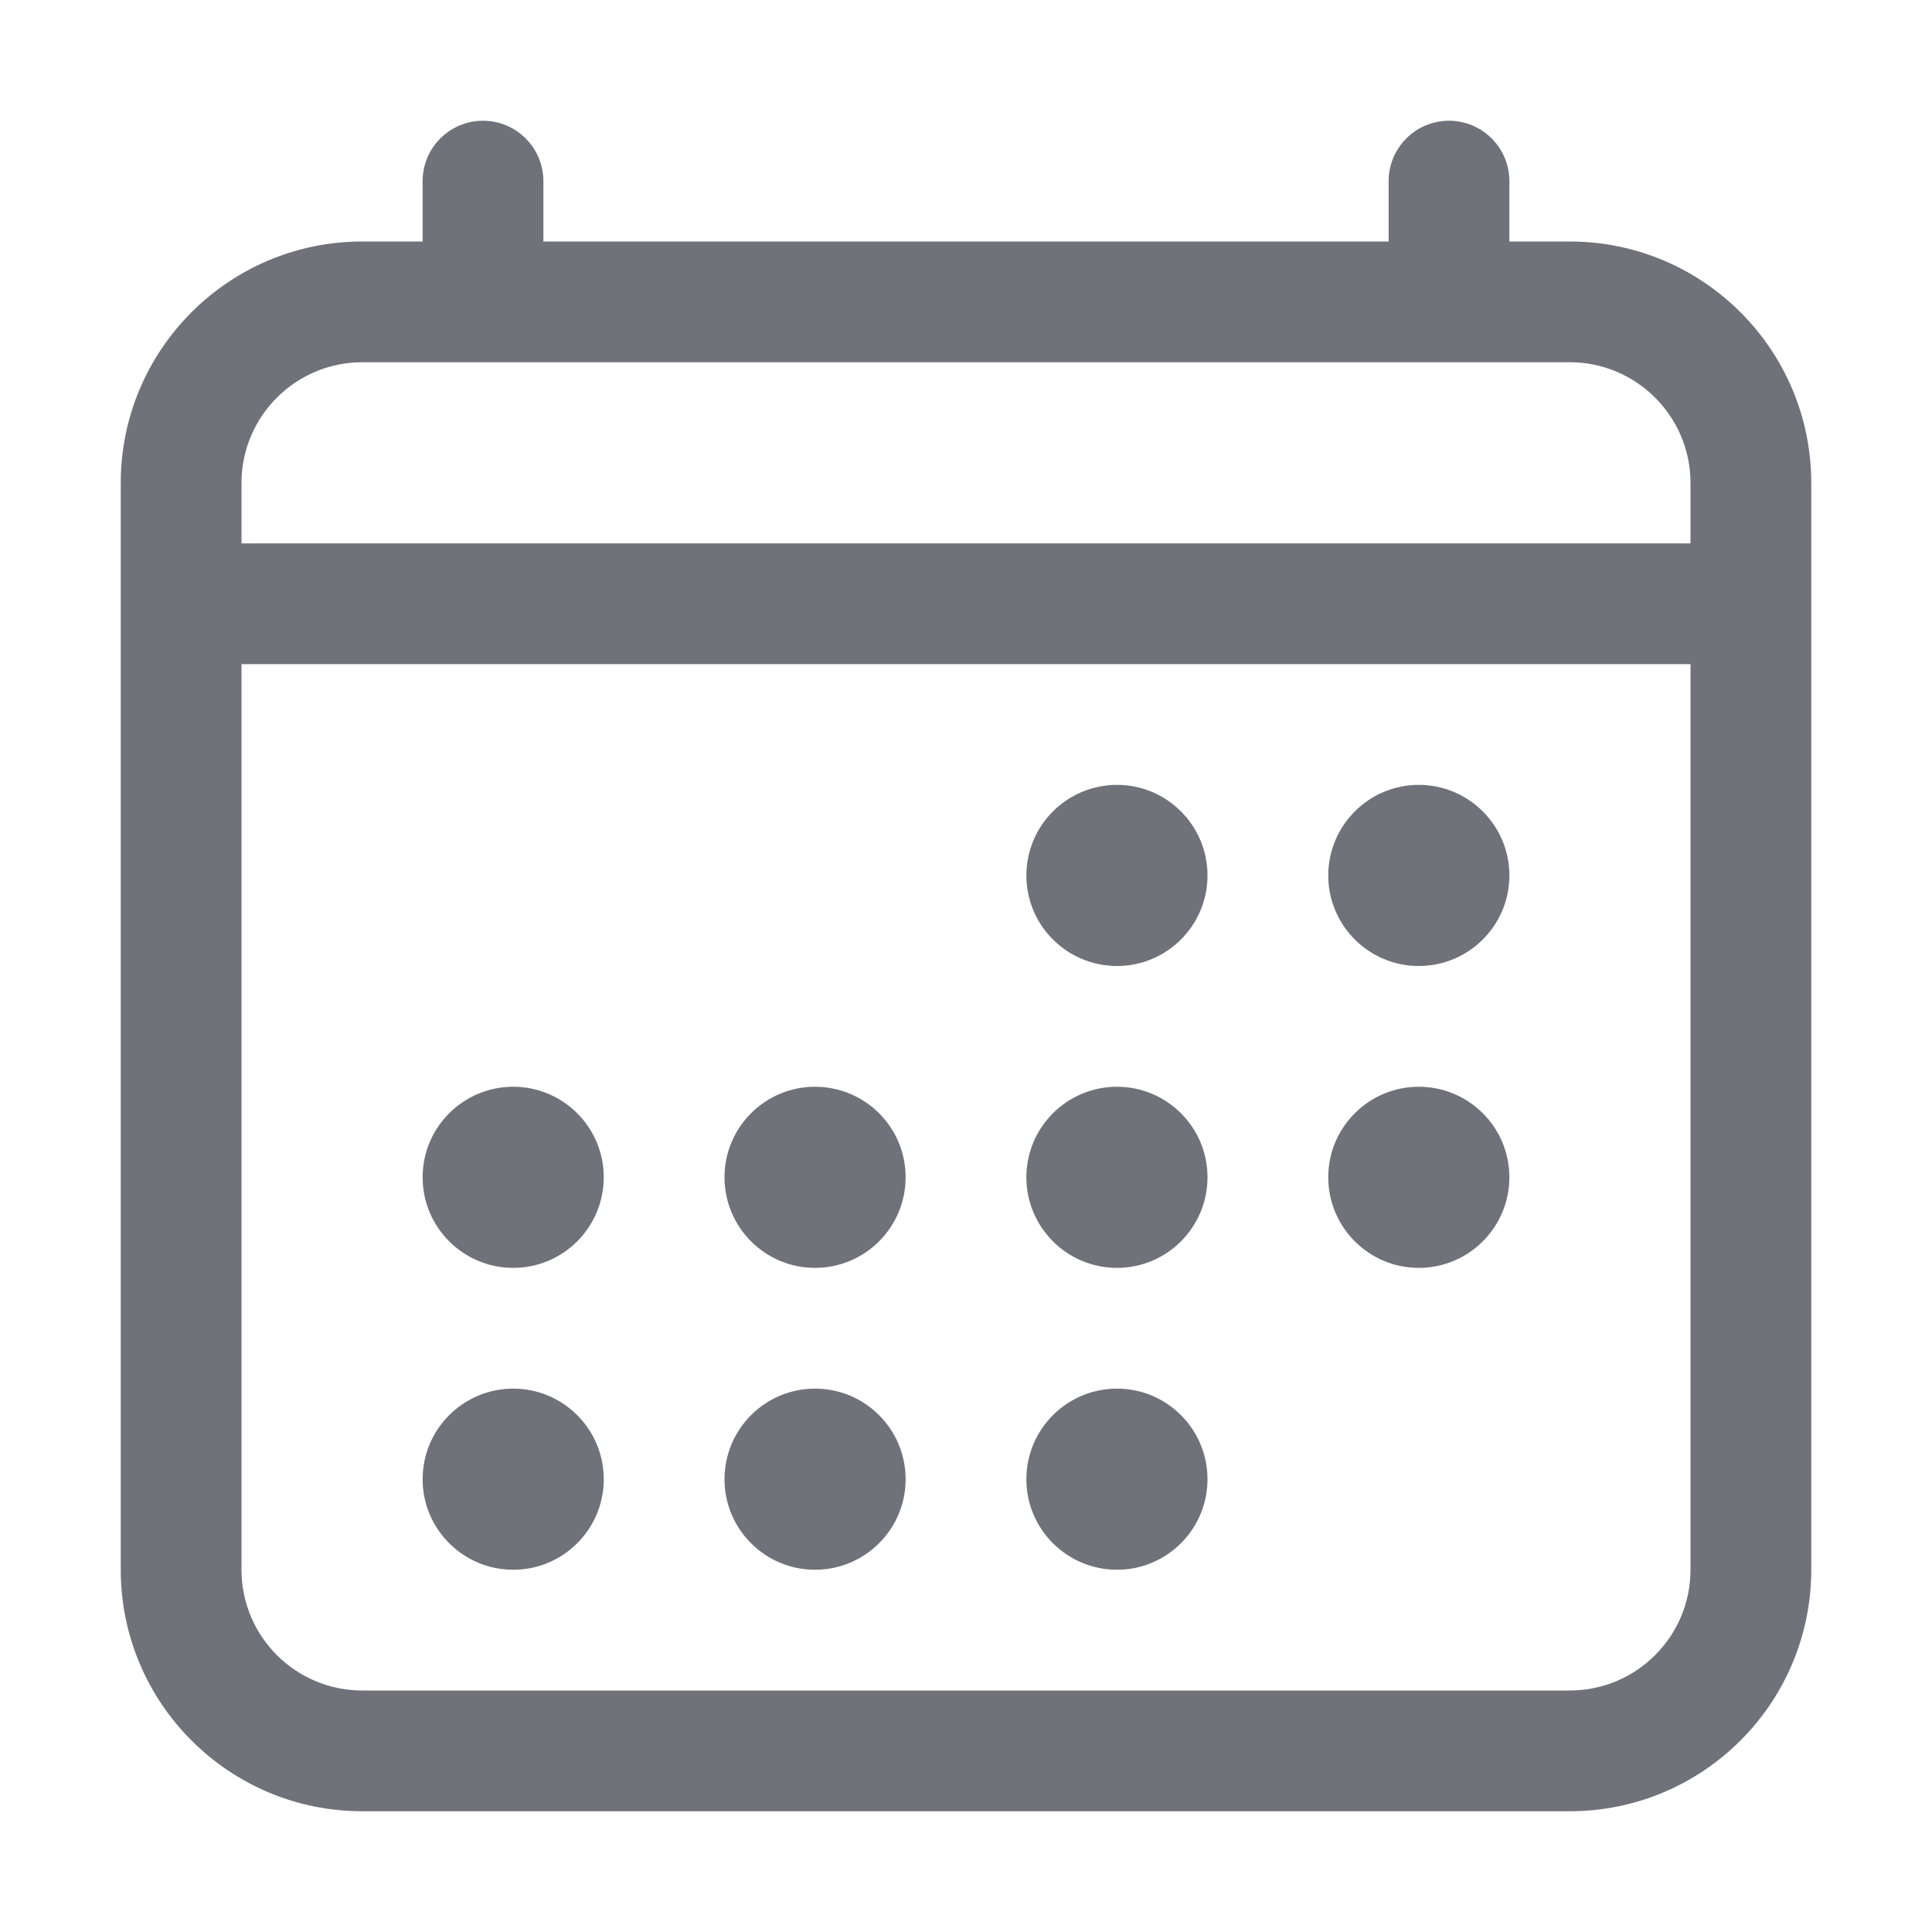 <svg width="12" height="12" viewBox="0 0 12 12" fill="none" xmlns="http://www.w3.org/2000/svg">
<g clip-path="url(#clip0_4217_13050)">
<path d="M6.938 6C7.248 6 7.5 5.748 7.5 5.438C7.5 5.127 7.248 4.875 6.938 4.875C6.627 4.875 6.375 5.127 6.375 5.438C6.375 5.748 6.627 6 6.938 6Z" fill="#71717A"/>
<path d="M8.812 6C9.123 6 9.375 5.748 9.375 5.438C9.375 5.127 9.123 4.875 8.812 4.875C8.502 4.875 8.25 5.127 8.25 5.438C8.25 5.748 8.502 6 8.812 6Z" fill="#71717A"/>
<path d="M6.938 7.875C7.248 7.875 7.5 7.623 7.5 7.312C7.5 7.002 7.248 6.75 6.938 6.75C6.627 6.75 6.375 7.002 6.375 7.312C6.375 7.623 6.627 7.875 6.938 7.875Z" fill="#71717A"/>
<path d="M8.812 7.875C9.123 7.875 9.375 7.623 9.375 7.312C9.375 7.002 9.123 6.75 8.812 6.75C8.502 6.75 8.25 7.002 8.25 7.312C8.25 7.623 8.502 7.875 8.812 7.875Z" fill="#71717A"/>
<path d="M3.188 7.875C3.498 7.875 3.75 7.623 3.75 7.312C3.75 7.002 3.498 6.75 3.188 6.75C2.877 6.75 2.625 7.002 2.625 7.312C2.625 7.623 2.877 7.875 3.188 7.875Z" fill="#71717A"/>
<path d="M5.062 7.875C5.373 7.875 5.625 7.623 5.625 7.312C5.625 7.002 5.373 6.75 5.062 6.75C4.752 6.75 4.5 7.002 4.5 7.312C4.5 7.623 4.752 7.875 5.062 7.875Z" fill="#71717A"/>
<path d="M3.188 9.75C3.498 9.75 3.75 9.498 3.75 9.188C3.75 8.877 3.498 8.625 3.188 8.625C2.877 8.625 2.625 8.877 2.625 9.188C2.625 9.498 2.877 9.75 3.188 9.75Z" fill="#71717A"/>
<path d="M5.062 9.75C5.373 9.75 5.625 9.498 5.625 9.188C5.625 8.877 5.373 8.625 5.062 8.625C4.752 8.625 4.5 8.877 4.5 9.188C4.5 9.498 4.752 9.75 5.062 9.75Z" fill="#71717A"/>
<path d="M6.938 9.75C7.248 9.75 7.5 9.498 7.5 9.188C7.5 8.877 7.248 8.625 6.938 8.625C6.627 8.625 6.375 8.877 6.375 9.188C6.375 9.498 6.627 9.75 6.938 9.75Z" fill="#71717A"/>
<path fill-rule="evenodd" clip-rule="evenodd" d="M3.375 1.125C3.375 0.918 3.207 0.75 3 0.75C2.793 0.75 2.625 0.918 2.625 1.125V1.5H2.25C1.422 1.5 0.75 2.172 0.75 3V9.75C0.75 10.578 1.422 11.25 2.25 11.25H9.75C10.578 11.25 11.25 10.578 11.25 9.75V3C11.25 2.172 10.578 1.5 9.75 1.5H9.375V1.125C9.375 0.918 9.207 0.75 9 0.75C8.793 0.75 8.625 0.918 8.625 1.125V1.5H3.375V1.125ZM9.75 2.25C10.164 2.25 10.5 2.586 10.5 3V3.375H1.5V3C1.5 2.586 1.836 2.25 2.25 2.25H9.75ZM1.5 4.125V9.75C1.5 10.164 1.836 10.5 2.25 10.5H9.75C10.164 10.5 10.5 10.164 10.5 9.75V4.125H1.5Z" fill="#71717A"/>
</g>
<defs>
<clipPath id="clip0_4217_13050">
<rect width="12" height="12" fill="white"/>
</clipPath>
</defs>
</svg>
